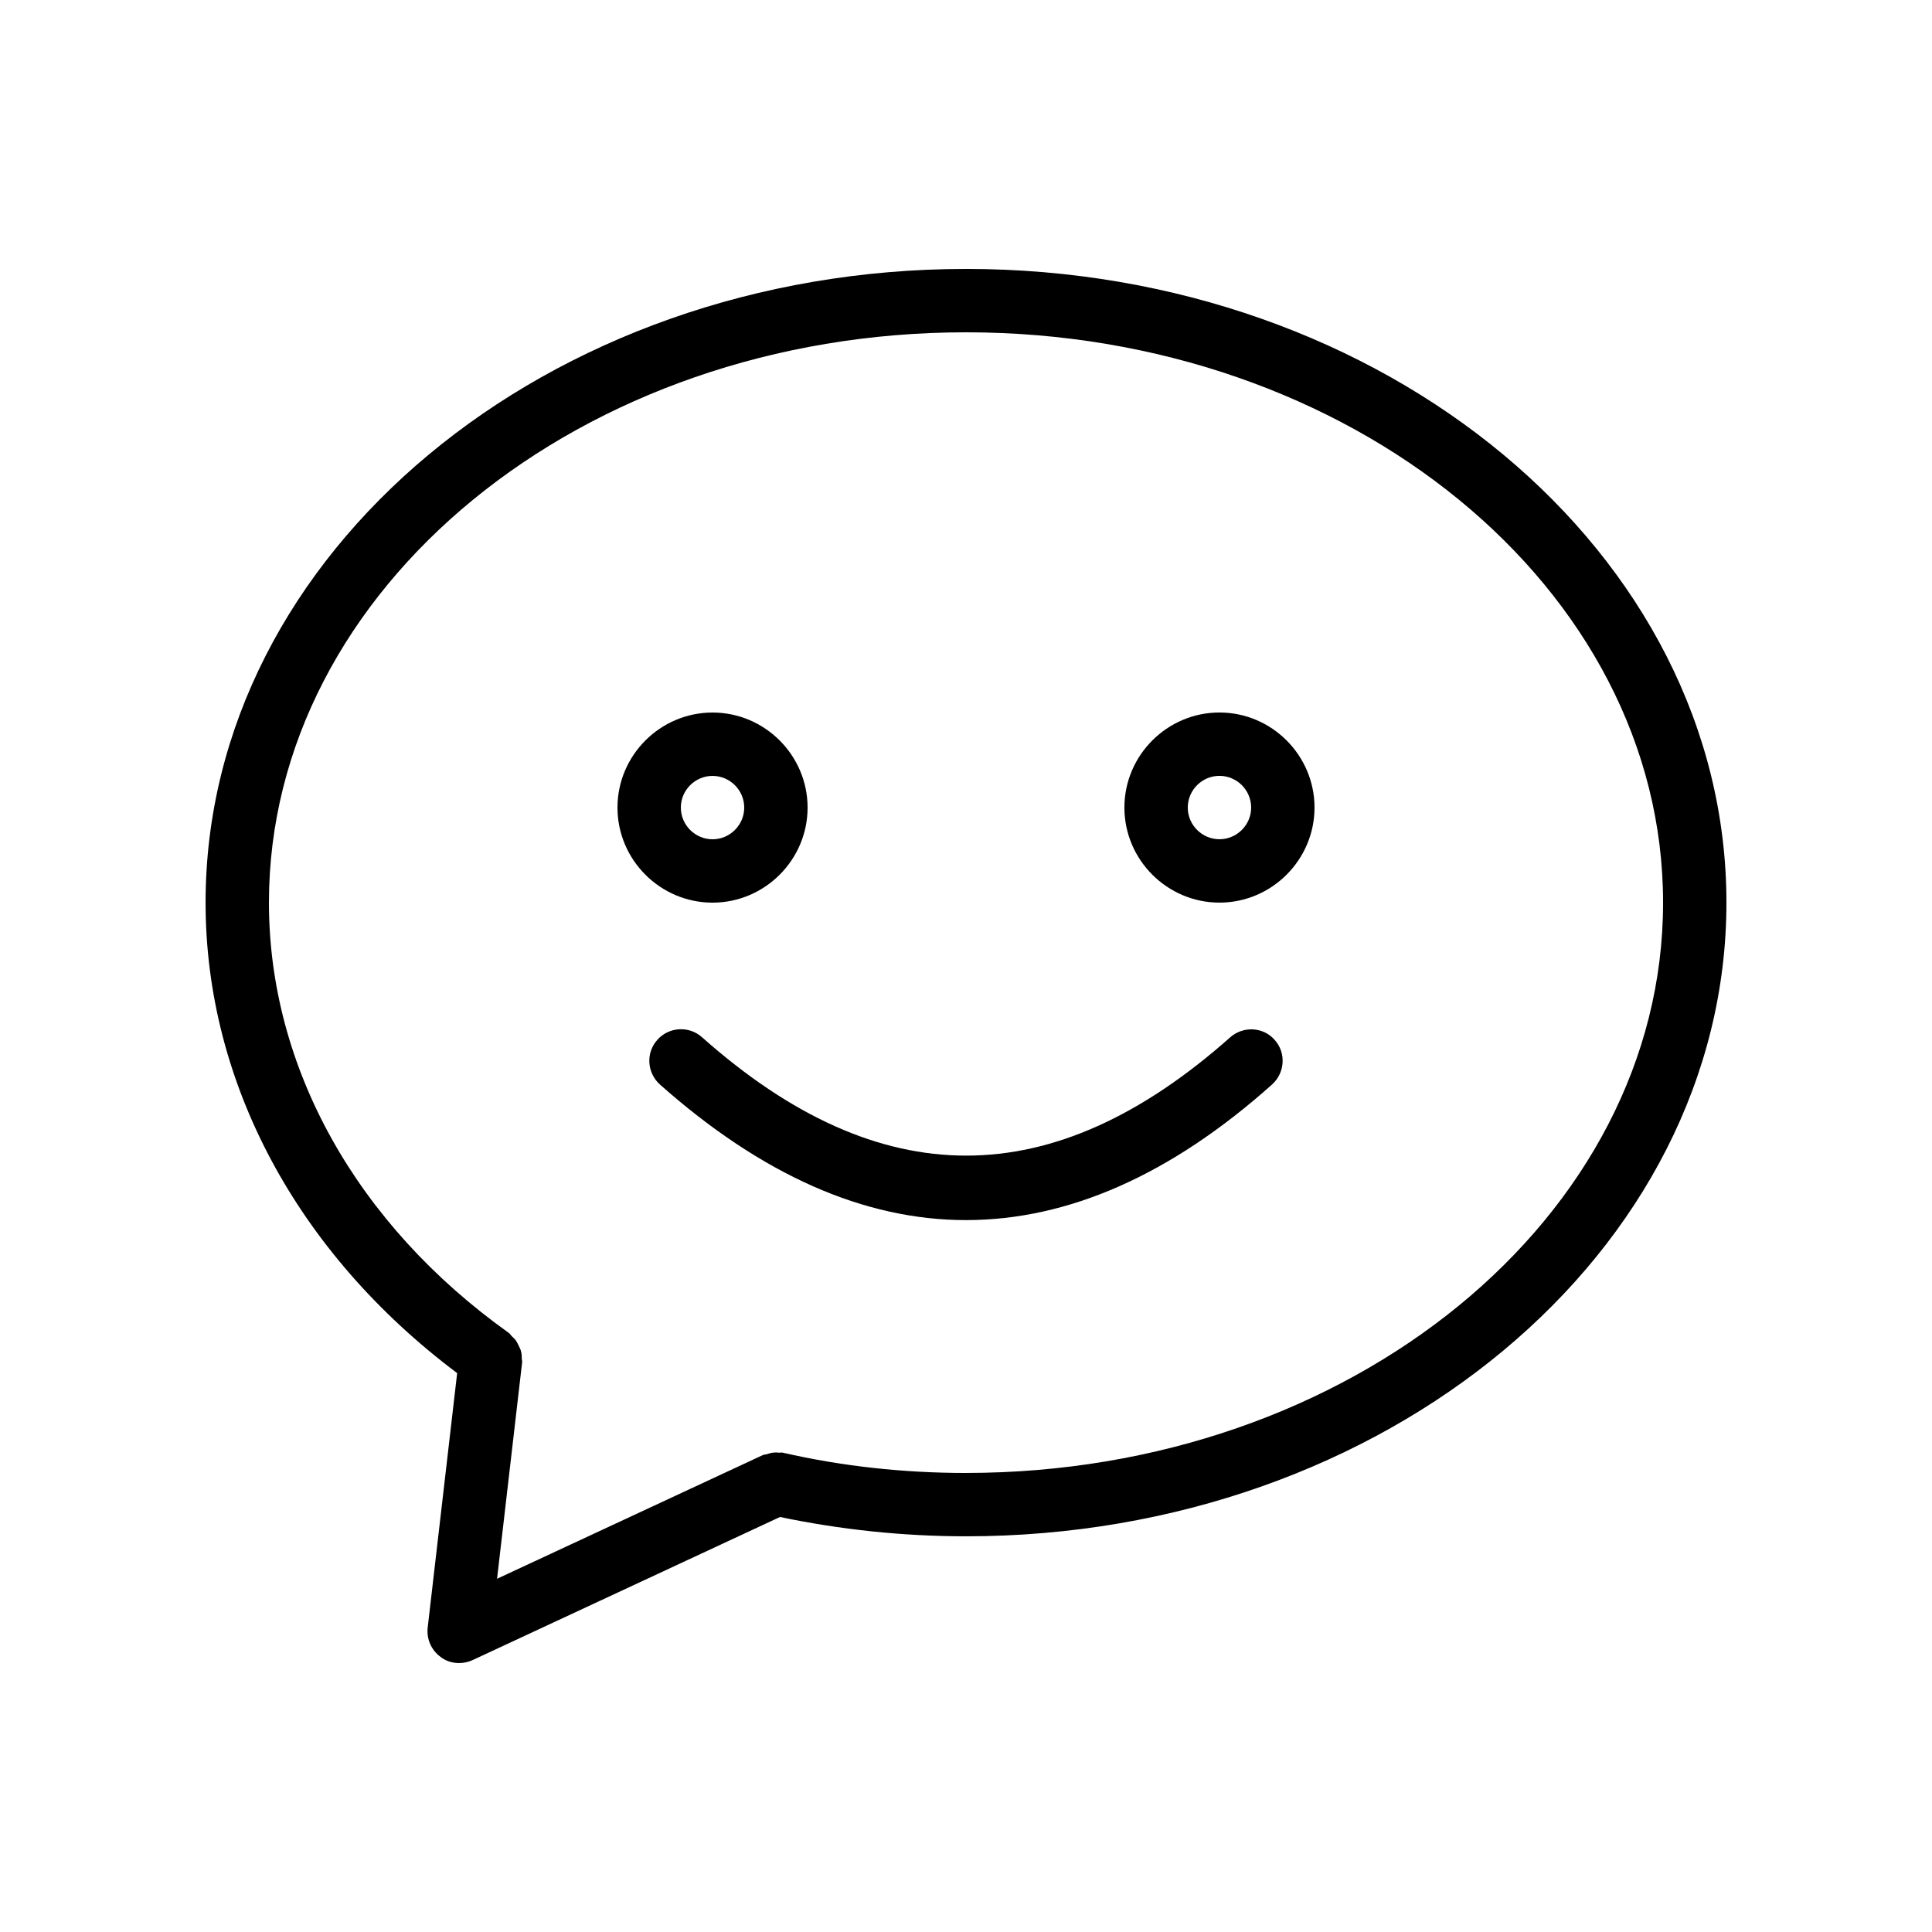 <?xml version="1.0" encoding="UTF-8"?>
<!-- Uploaded to: SVG Repo, www.svgrepo.com, Generator: SVG Repo Mixer Tools -->
<svg fill="#000000" width="800px" height="800px" version="1.1" viewBox="144 144 512 512" xmlns="http://www.w3.org/2000/svg">
 <g>
  <path d="m467.17 332.82c-13.855 0-25.191 11.336-25.191 25.191s11.336 25.191 25.191 25.191 25.191-11.336 25.191-25.191-11.336-25.191-25.191-25.191zm0 33.586c-4.617 0-8.398-3.777-8.398-8.398 0-4.617 3.777-8.398 8.398-8.398 4.617 0 8.398 3.777 8.398 8.398 0 4.621-3.777 8.398-8.398 8.398z"/>
  <path d="m358.02 358.02c0-13.855-11.336-25.191-25.191-25.191s-25.191 11.336-25.191 25.191 11.336 25.191 25.191 25.191c13.855-0.004 25.191-11.336 25.191-25.191zm-33.59 0c0-4.617 3.777-8.398 8.398-8.398 4.617 0 8.398 3.777 8.398 8.398 0 4.617-3.777 8.398-8.398 8.398-4.617-0.004-8.398-3.781-8.398-8.398z"/>
  <path d="m470.03 418.89c-47.105 41.816-92.867 41.816-139.98 0-3.441-3.106-8.816-2.769-11.84 0.672-3.106 3.441-2.769 8.734 0.672 11.84 26.953 23.93 54.074 35.938 81.113 35.938 27.039 0 54.242-11.922 81.113-35.938 3.441-3.106 3.777-8.398 0.672-11.84-3.019-3.441-8.309-3.695-11.754-0.672z"/>
  <path d="m400 215.27c-111.09 0-201.52 75.316-201.52 167.93 0 47.695 24.266 92.867 66.672 124.69l-7.809 67.426c-0.336 3.023 0.922 5.961 3.441 7.809 1.426 1.098 3.106 1.602 4.867 1.602 1.176 0 2.434-0.25 3.527-0.754l81.531-37.953c16.039 3.356 32.582 5.117 49.293 5.117 111.09 0 201.52-75.32 201.52-167.94s-90.434-167.93-201.52-167.93zm0 319.08c-16.457 0-32.832-1.762-48.535-5.375-0.336-0.082-0.672 0-1.008 0-0.586-0.082-1.09-0.082-1.68 0-0.586 0.082-1.09 0.25-1.594 0.418-0.336 0.082-0.754 0.082-1.09 0.25l-70.367 32.746 6.633-57.266c0.082-0.418-0.082-0.754-0.082-1.09 0-0.586 0-1.176-0.168-1.762-0.082-0.504-0.336-1.008-0.586-1.512-0.25-0.504-0.418-0.922-0.754-1.426-0.336-0.504-0.754-0.84-1.176-1.258-0.25-0.25-0.418-0.586-0.754-0.84-40.395-28.801-63.57-70.367-63.57-114.03 0-83.379 82.875-151.14 184.73-151.14 101.85 0 184.73 67.762 184.73 151.14s-82.879 151.14-184.73 151.14z"/>
 </g>
</svg>
